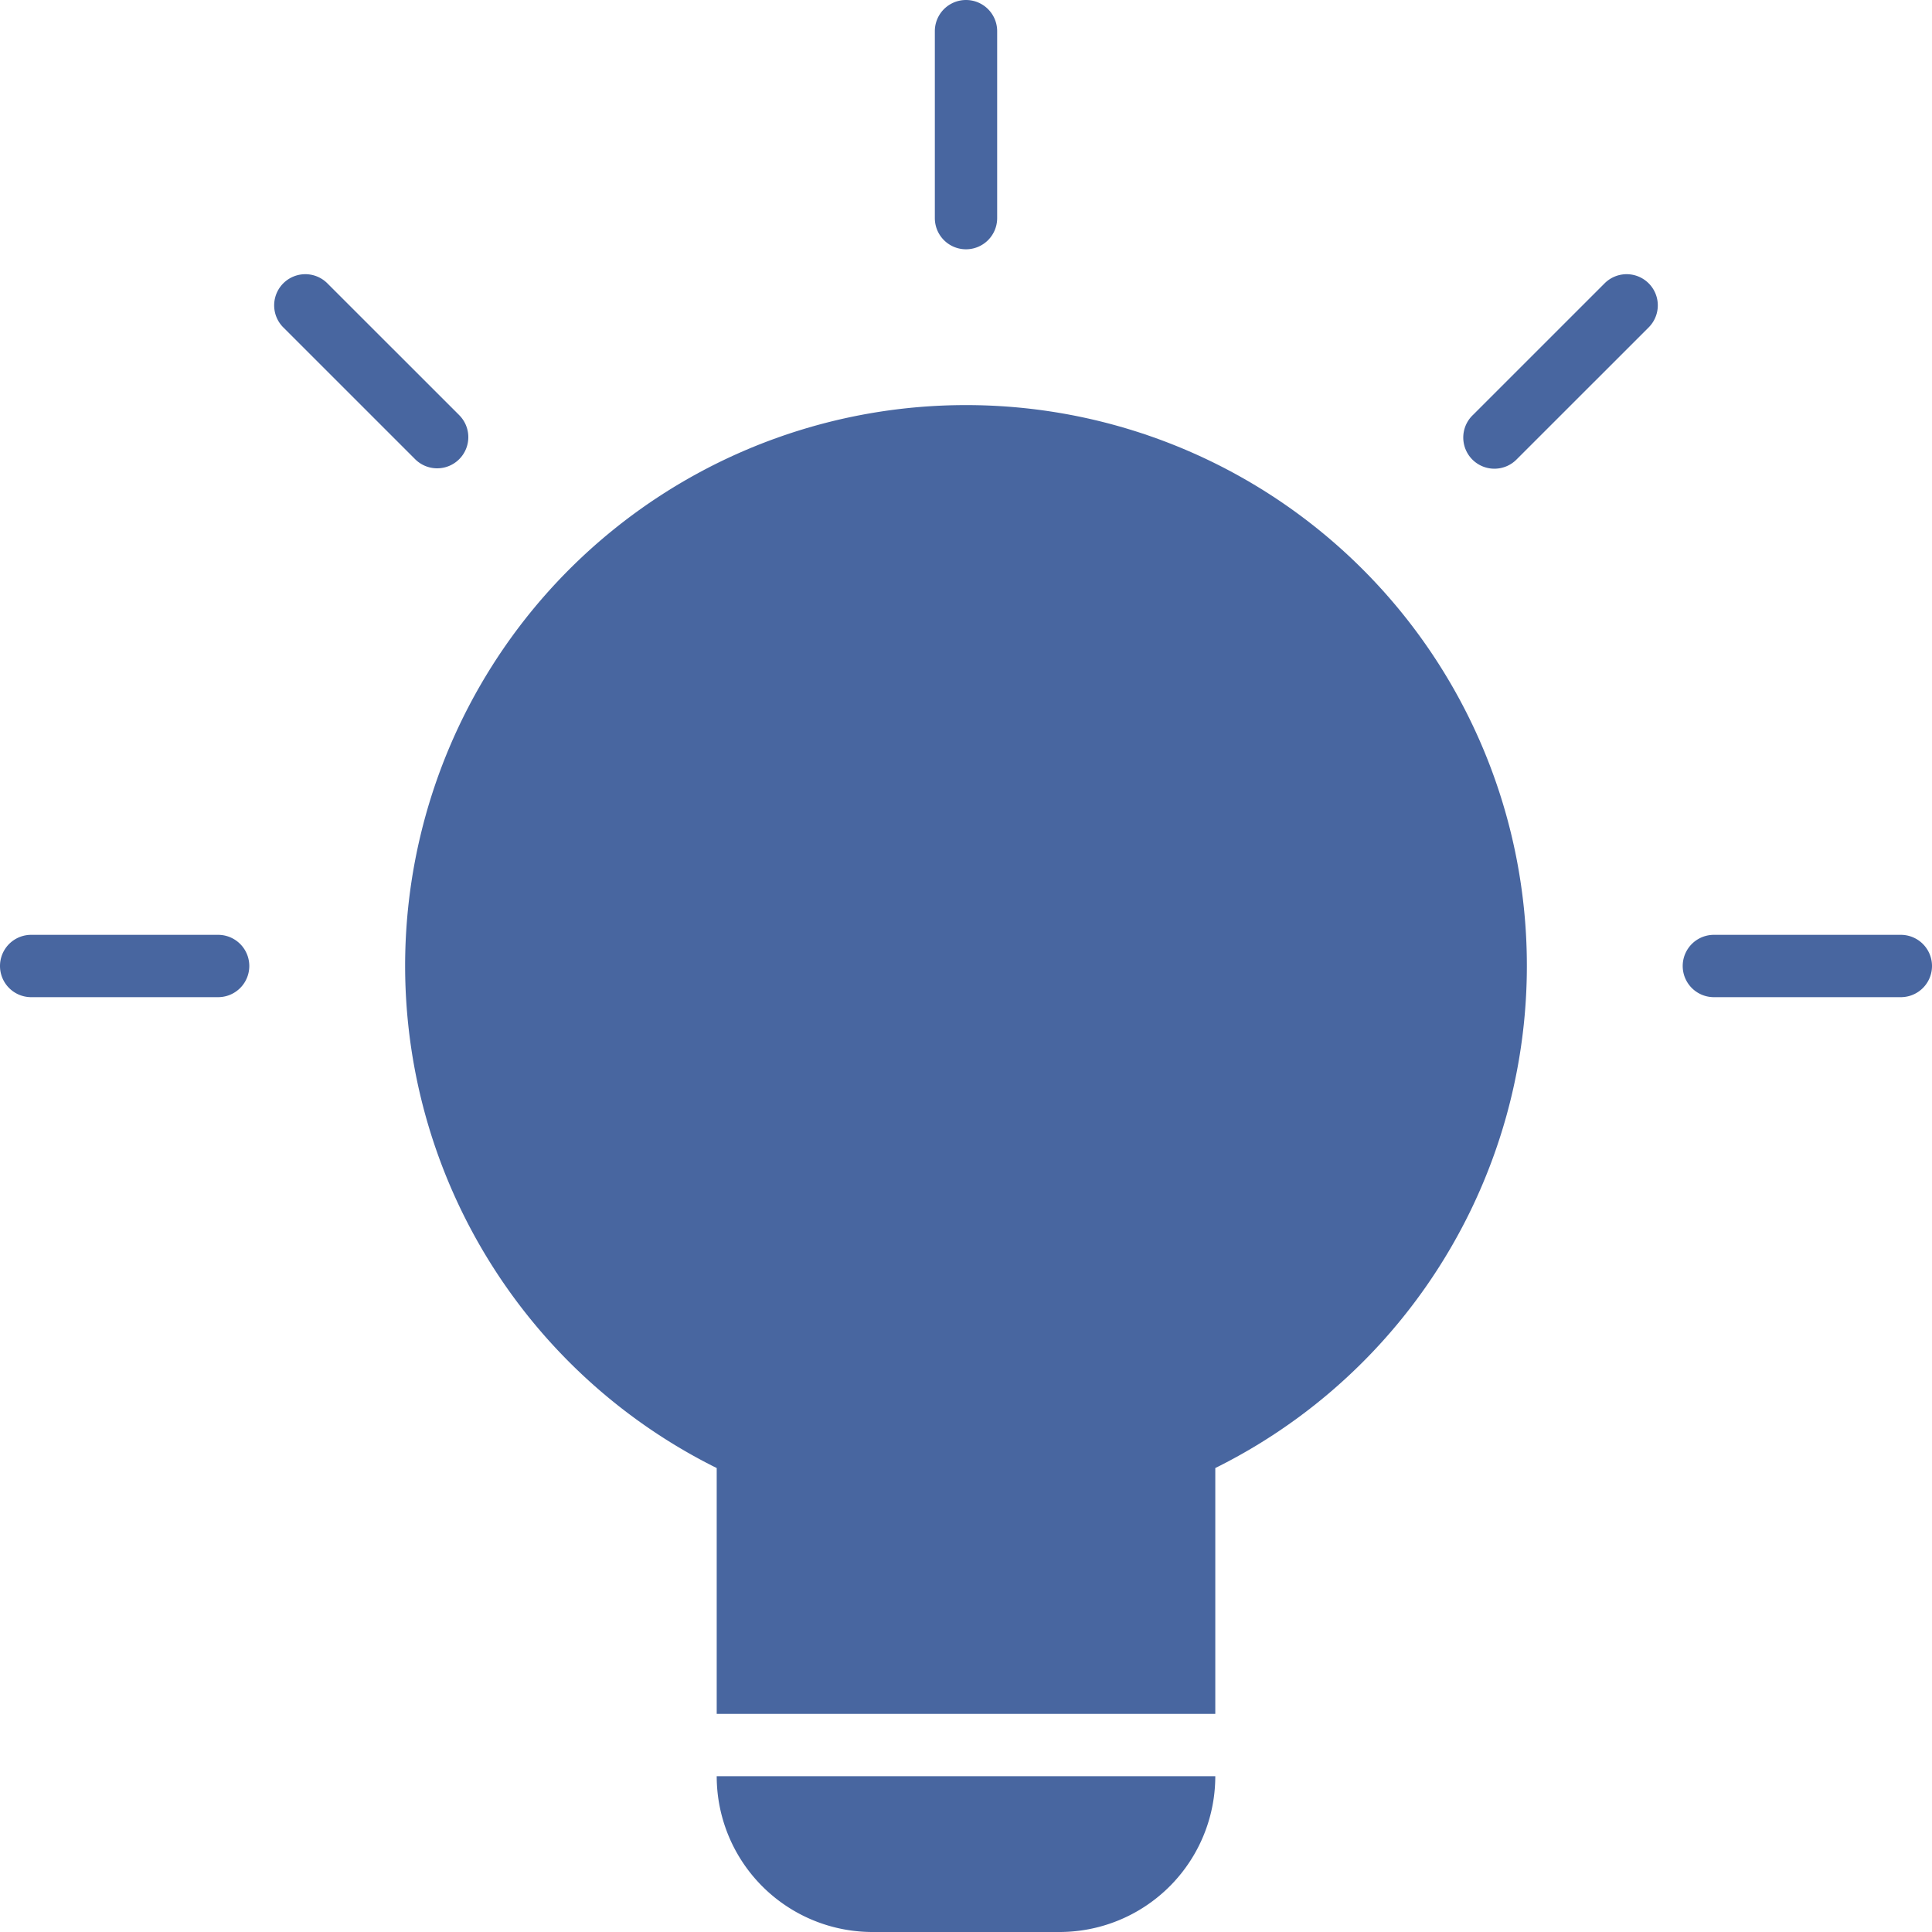 <svg xmlns="http://www.w3.org/2000/svg" width="62" height="62" viewBox="0 0 62 62"><g transform="translate(-1 -1)"><path d="M8,31H2a1,1,0,0,0,0,2H8a1,1,0,0,0,0-2Z" fill="#4866a0"/><path d="M15.029,16.029a1,1,0,0,0,.707-1.707L11.493,10.08a1,1,0,0,0-1.414,1.414l4.243,4.242A1,1,0,0,0,15.029,16.029Z" fill="#4866a0"/><path d="M32,9a1,1,0,0,0,1-1V2a1,1,0,0,0-2,0V8A1,1,0,0,0,32,9Z" fill="#4866a0"/><path d="M52.506,10.08l-4.243,4.242a1,1,0,1,0,1.414,1.414l4.243-4.242a1,1,0,0,0-1.414-1.414Z" fill="#4866a0"/><path d="M62,31H56a1,1,0,0,0,0,2h6a1,1,0,0,0,0-2Z" fill="#4866a0"/><path d="M32,14a17.992,17.992,0,0,0-8,34.111V56H40V48.111A17.992,17.992,0,0,0,32,14Z" fill="#4866a0"/><path d="M29,63h6a5,5,0,0,0,5-5H24A5,5,0,0,0,29,63Z" fill="#4866a0"/></g></svg>
